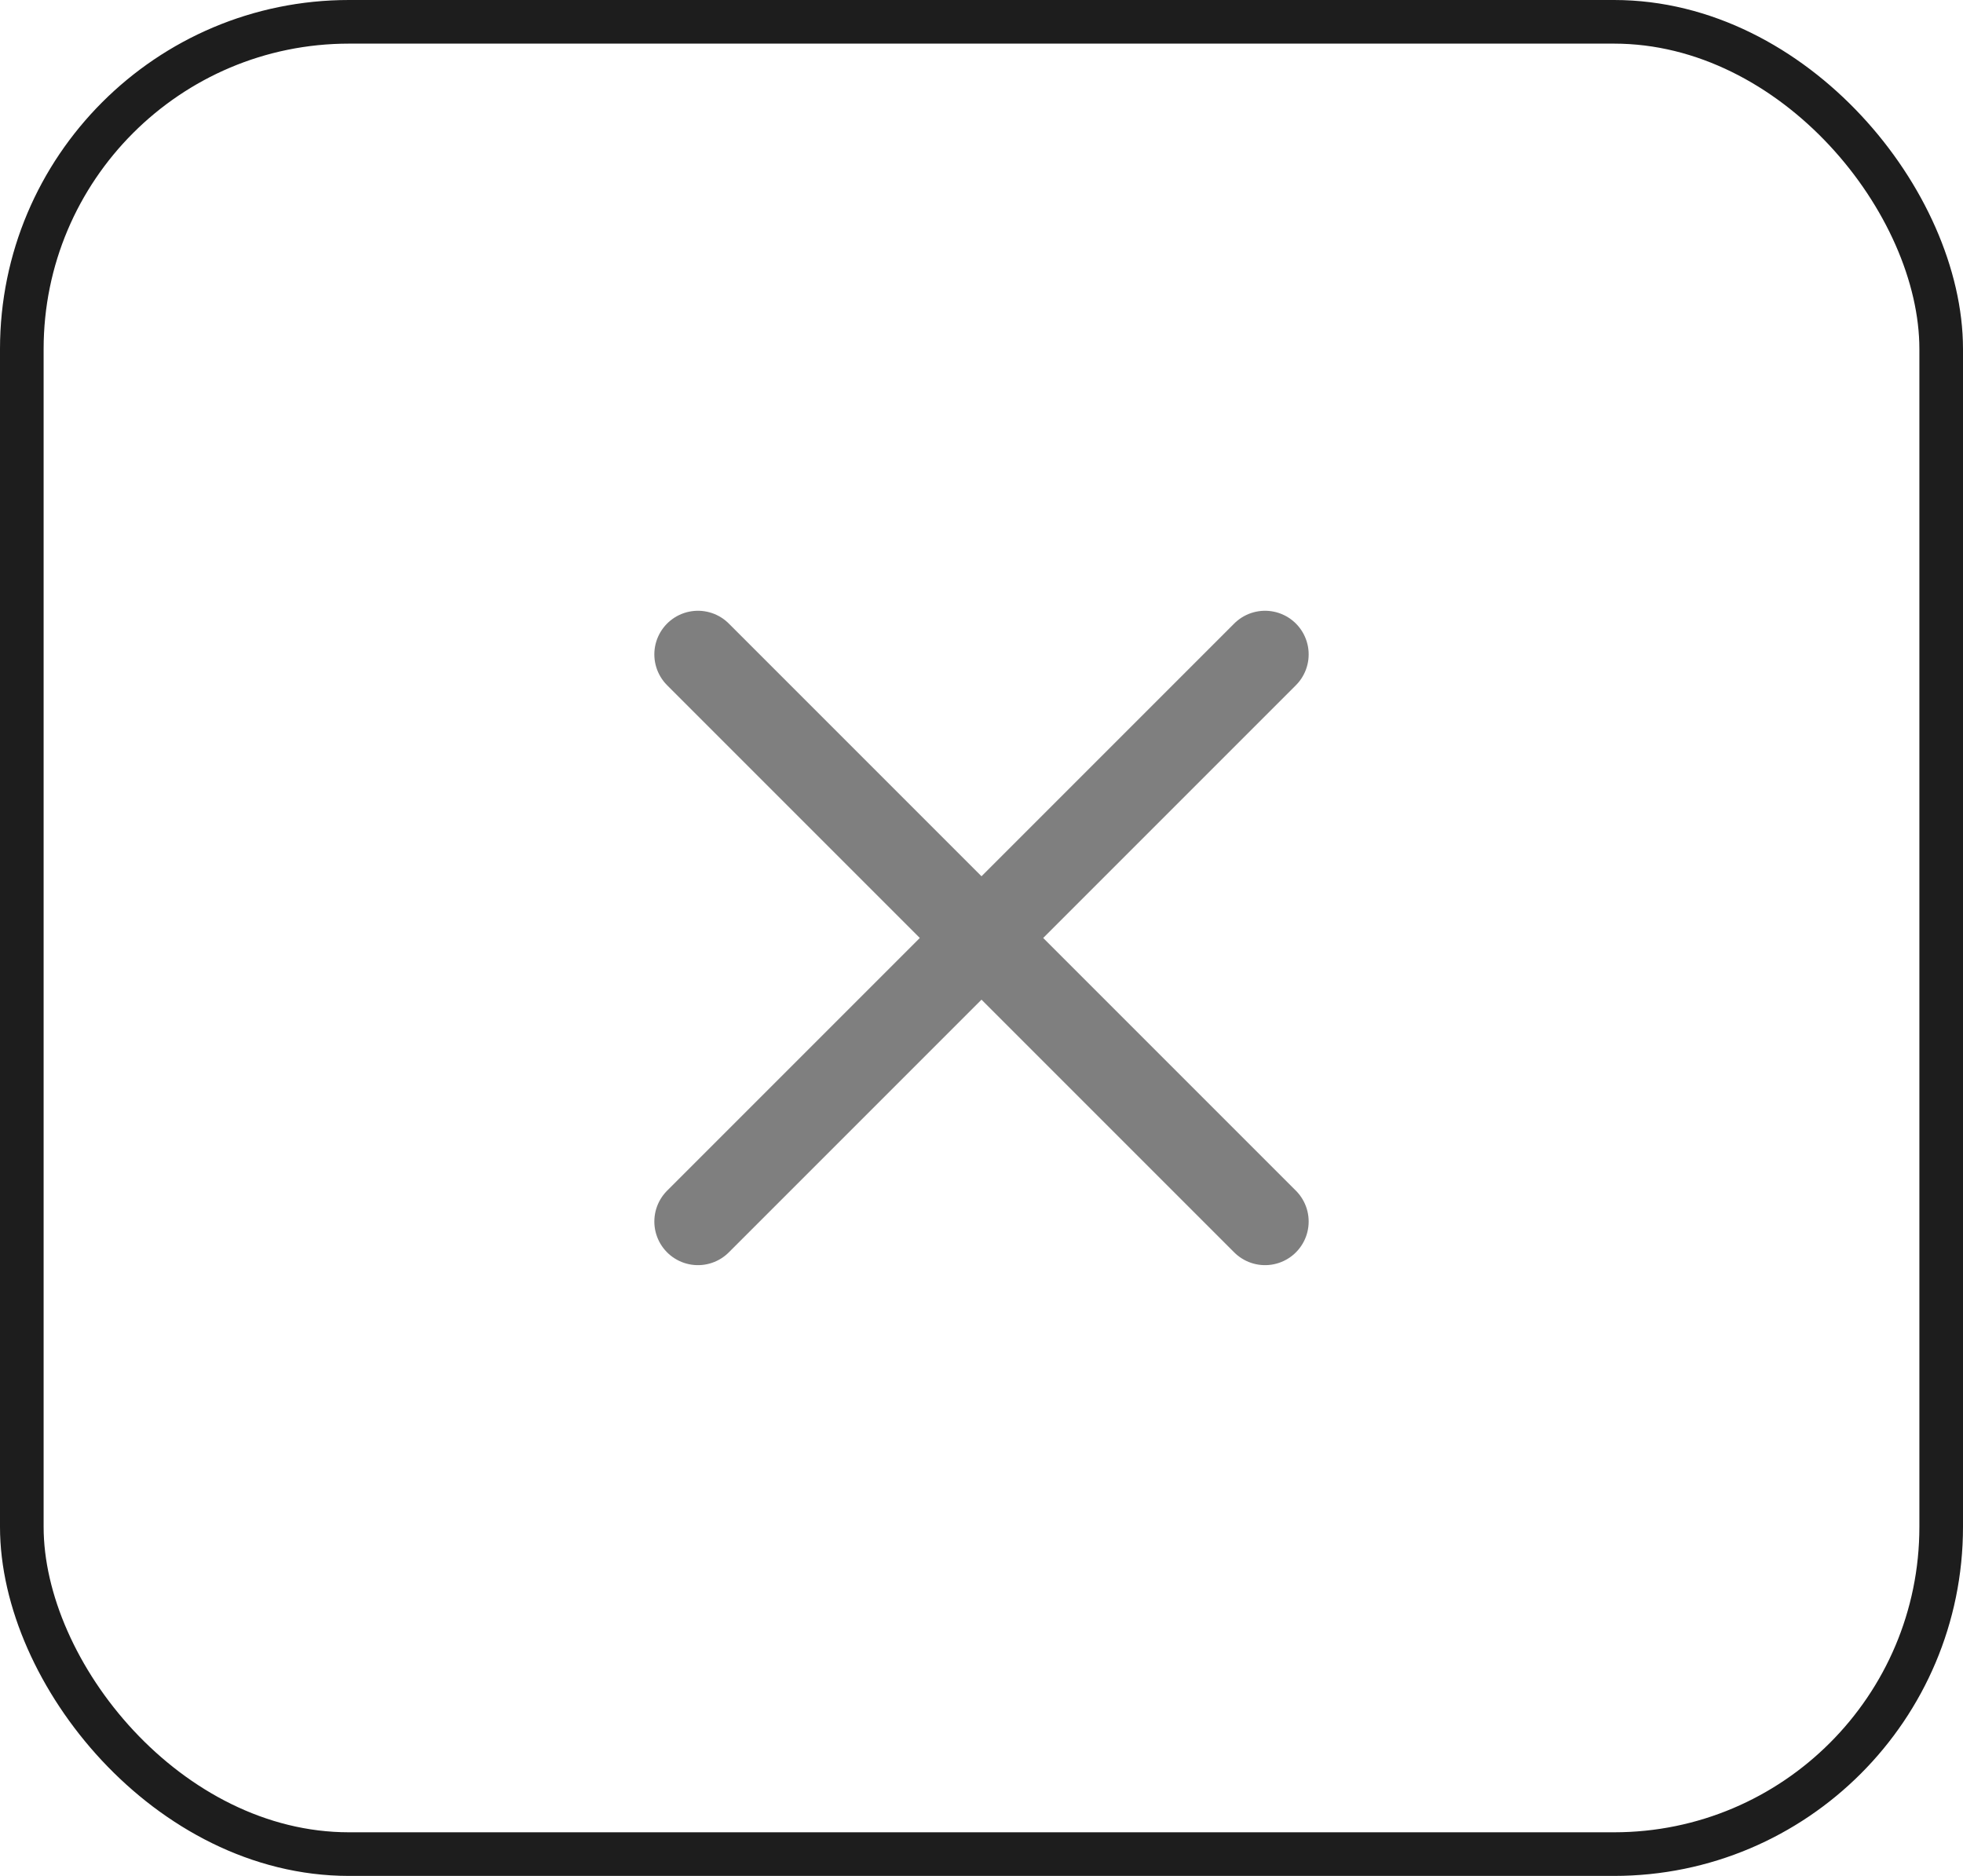 <?xml version="1.0" encoding="UTF-8"?> <svg xmlns="http://www.w3.org/2000/svg" width="45" height="43" viewBox="0 0 45 43" fill="none"><rect x="0.5" y="0.5" width="44" height="42" rx="7.5" stroke="#1D1D1D"></rect><path d="M29 28L16 15M29 15L16 28" stroke="#7F7F7F" stroke-width="2" stroke-linecap="round"></path></svg> 
